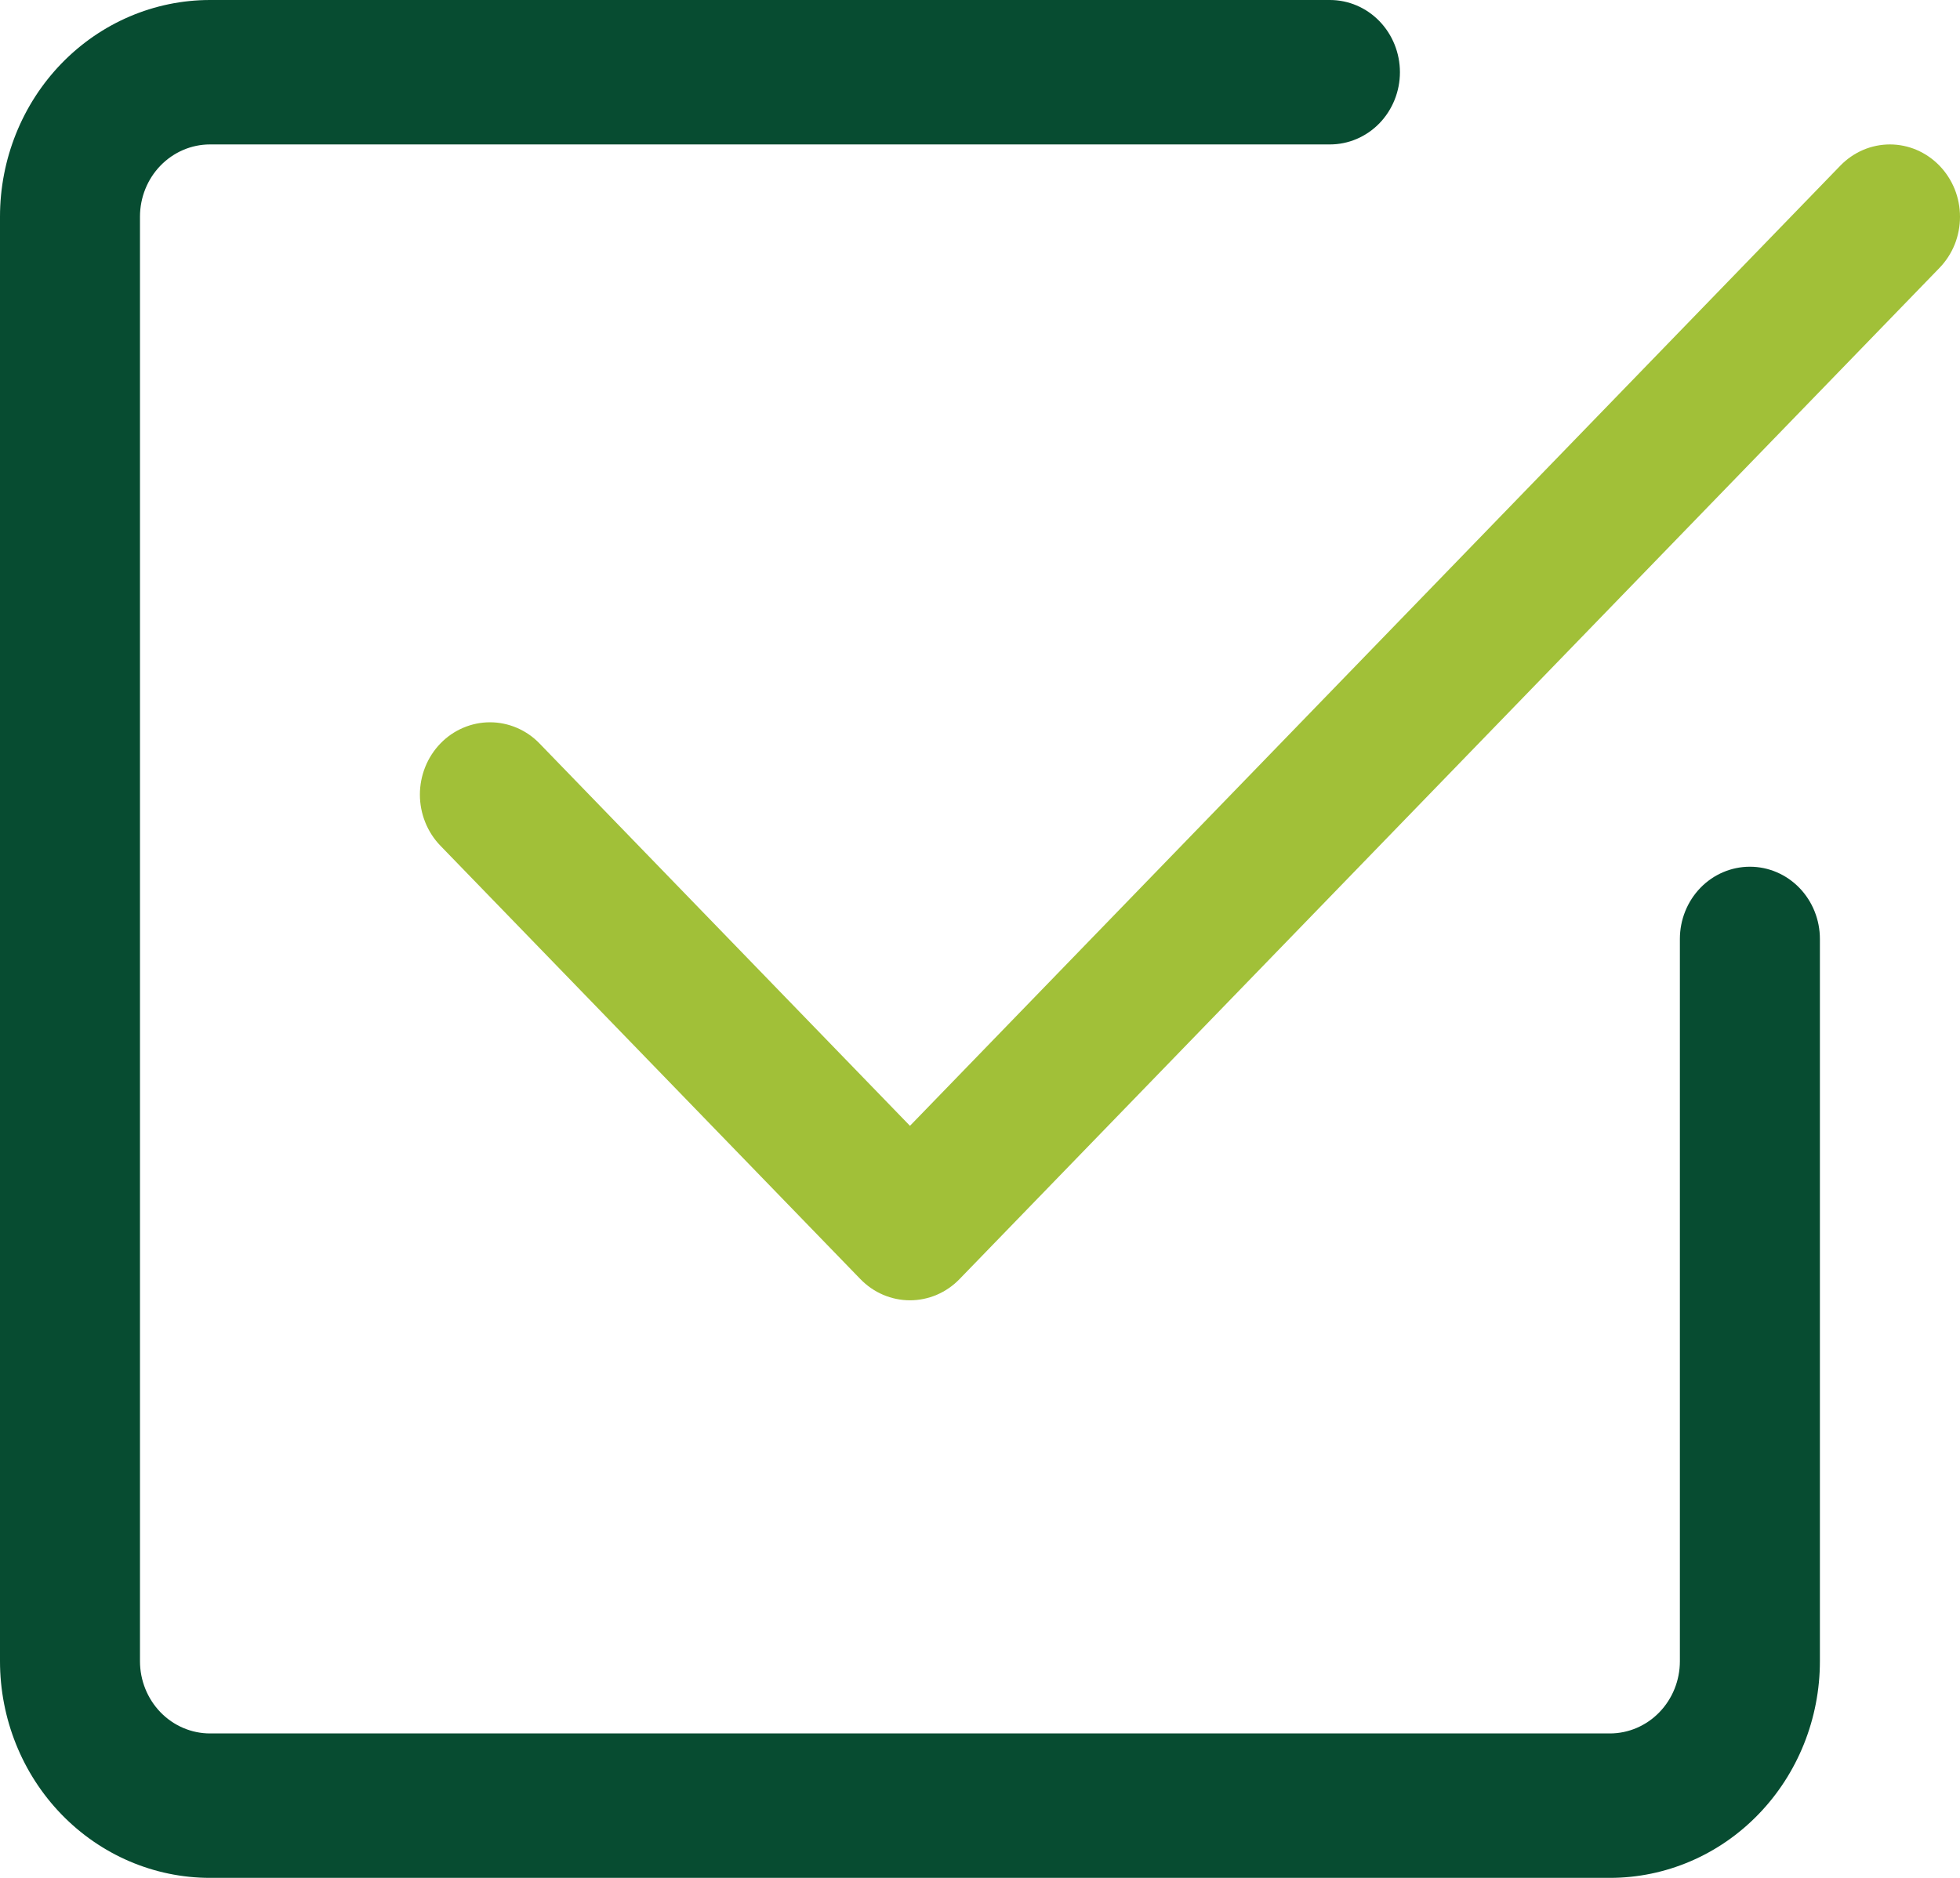 <svg width="48" height="46" viewBox="0 0 48 46" fill="none" xmlns="http://www.w3.org/2000/svg">
<path fill-rule="evenodd" clip-rule="evenodd" d="M47.497 4.058C47.656 4.222 47.783 4.418 47.87 4.633C47.956 4.848 48 5.078 48 5.311C48 5.543 47.956 5.774 47.87 5.989C47.783 6.204 47.656 6.399 47.497 6.563L23.498 31.333C23.339 31.497 23.15 31.628 22.942 31.717C22.733 31.806 22.51 31.852 22.285 31.852C22.059 31.852 21.836 31.806 21.628 31.717C21.419 31.628 21.23 31.497 21.071 31.333L10.786 20.717C10.627 20.553 10.5 20.357 10.414 20.142C10.328 19.928 10.283 19.697 10.283 19.465C10.283 19.232 10.328 19.002 10.414 18.787C10.5 18.572 10.627 18.376 10.786 18.212C10.945 18.047 11.134 17.917 11.343 17.828C11.551 17.739 11.774 17.693 11.999 17.693C12.225 17.693 12.448 17.739 12.656 17.828C12.865 17.917 13.054 18.047 13.213 18.212L22.285 27.578L45.069 4.058C45.229 3.893 45.418 3.763 45.626 3.673C45.834 3.584 46.058 3.538 46.283 3.538C46.509 3.538 46.732 3.584 46.94 3.673C47.148 3.763 47.337 3.893 47.497 4.058Z" fill="#A1C038"/>
<path fill-rule="evenodd" clip-rule="evenodd" d="M0 40.692C0 42.1 0.542 43.45 1.506 44.445C2.471 45.441 3.779 46 5.143 46H39.426C40.79 46 42.098 45.441 43.062 44.445C44.027 43.45 44.569 42.1 44.569 40.692V23C44.569 22.531 44.388 22.081 44.067 21.749C43.745 21.417 43.309 21.231 42.855 21.231C42.4 21.231 41.964 21.417 41.642 21.749C41.321 22.081 41.14 22.531 41.14 23V40.692C41.14 41.161 40.96 41.611 40.638 41.943C40.317 42.275 39.881 42.462 39.426 42.462H5.143C4.688 42.462 4.252 42.275 3.93 41.943C3.609 41.611 3.428 41.161 3.428 40.692V5.308C3.428 4.838 3.609 4.388 3.93 4.057C4.252 3.725 4.688 3.538 5.143 3.538H32.569C33.024 3.538 33.46 3.352 33.782 3.02C34.103 2.688 34.284 2.238 34.284 1.769C34.284 1.3 34.103 0.85 33.782 0.518C33.46 0.186 33.024 0 32.569 0H5.143C3.779 0 2.471 0.559 1.506 1.555C0.542 2.55 0 3.9 0 5.308V40.692Z" fill="#074C31"/>
</svg>
